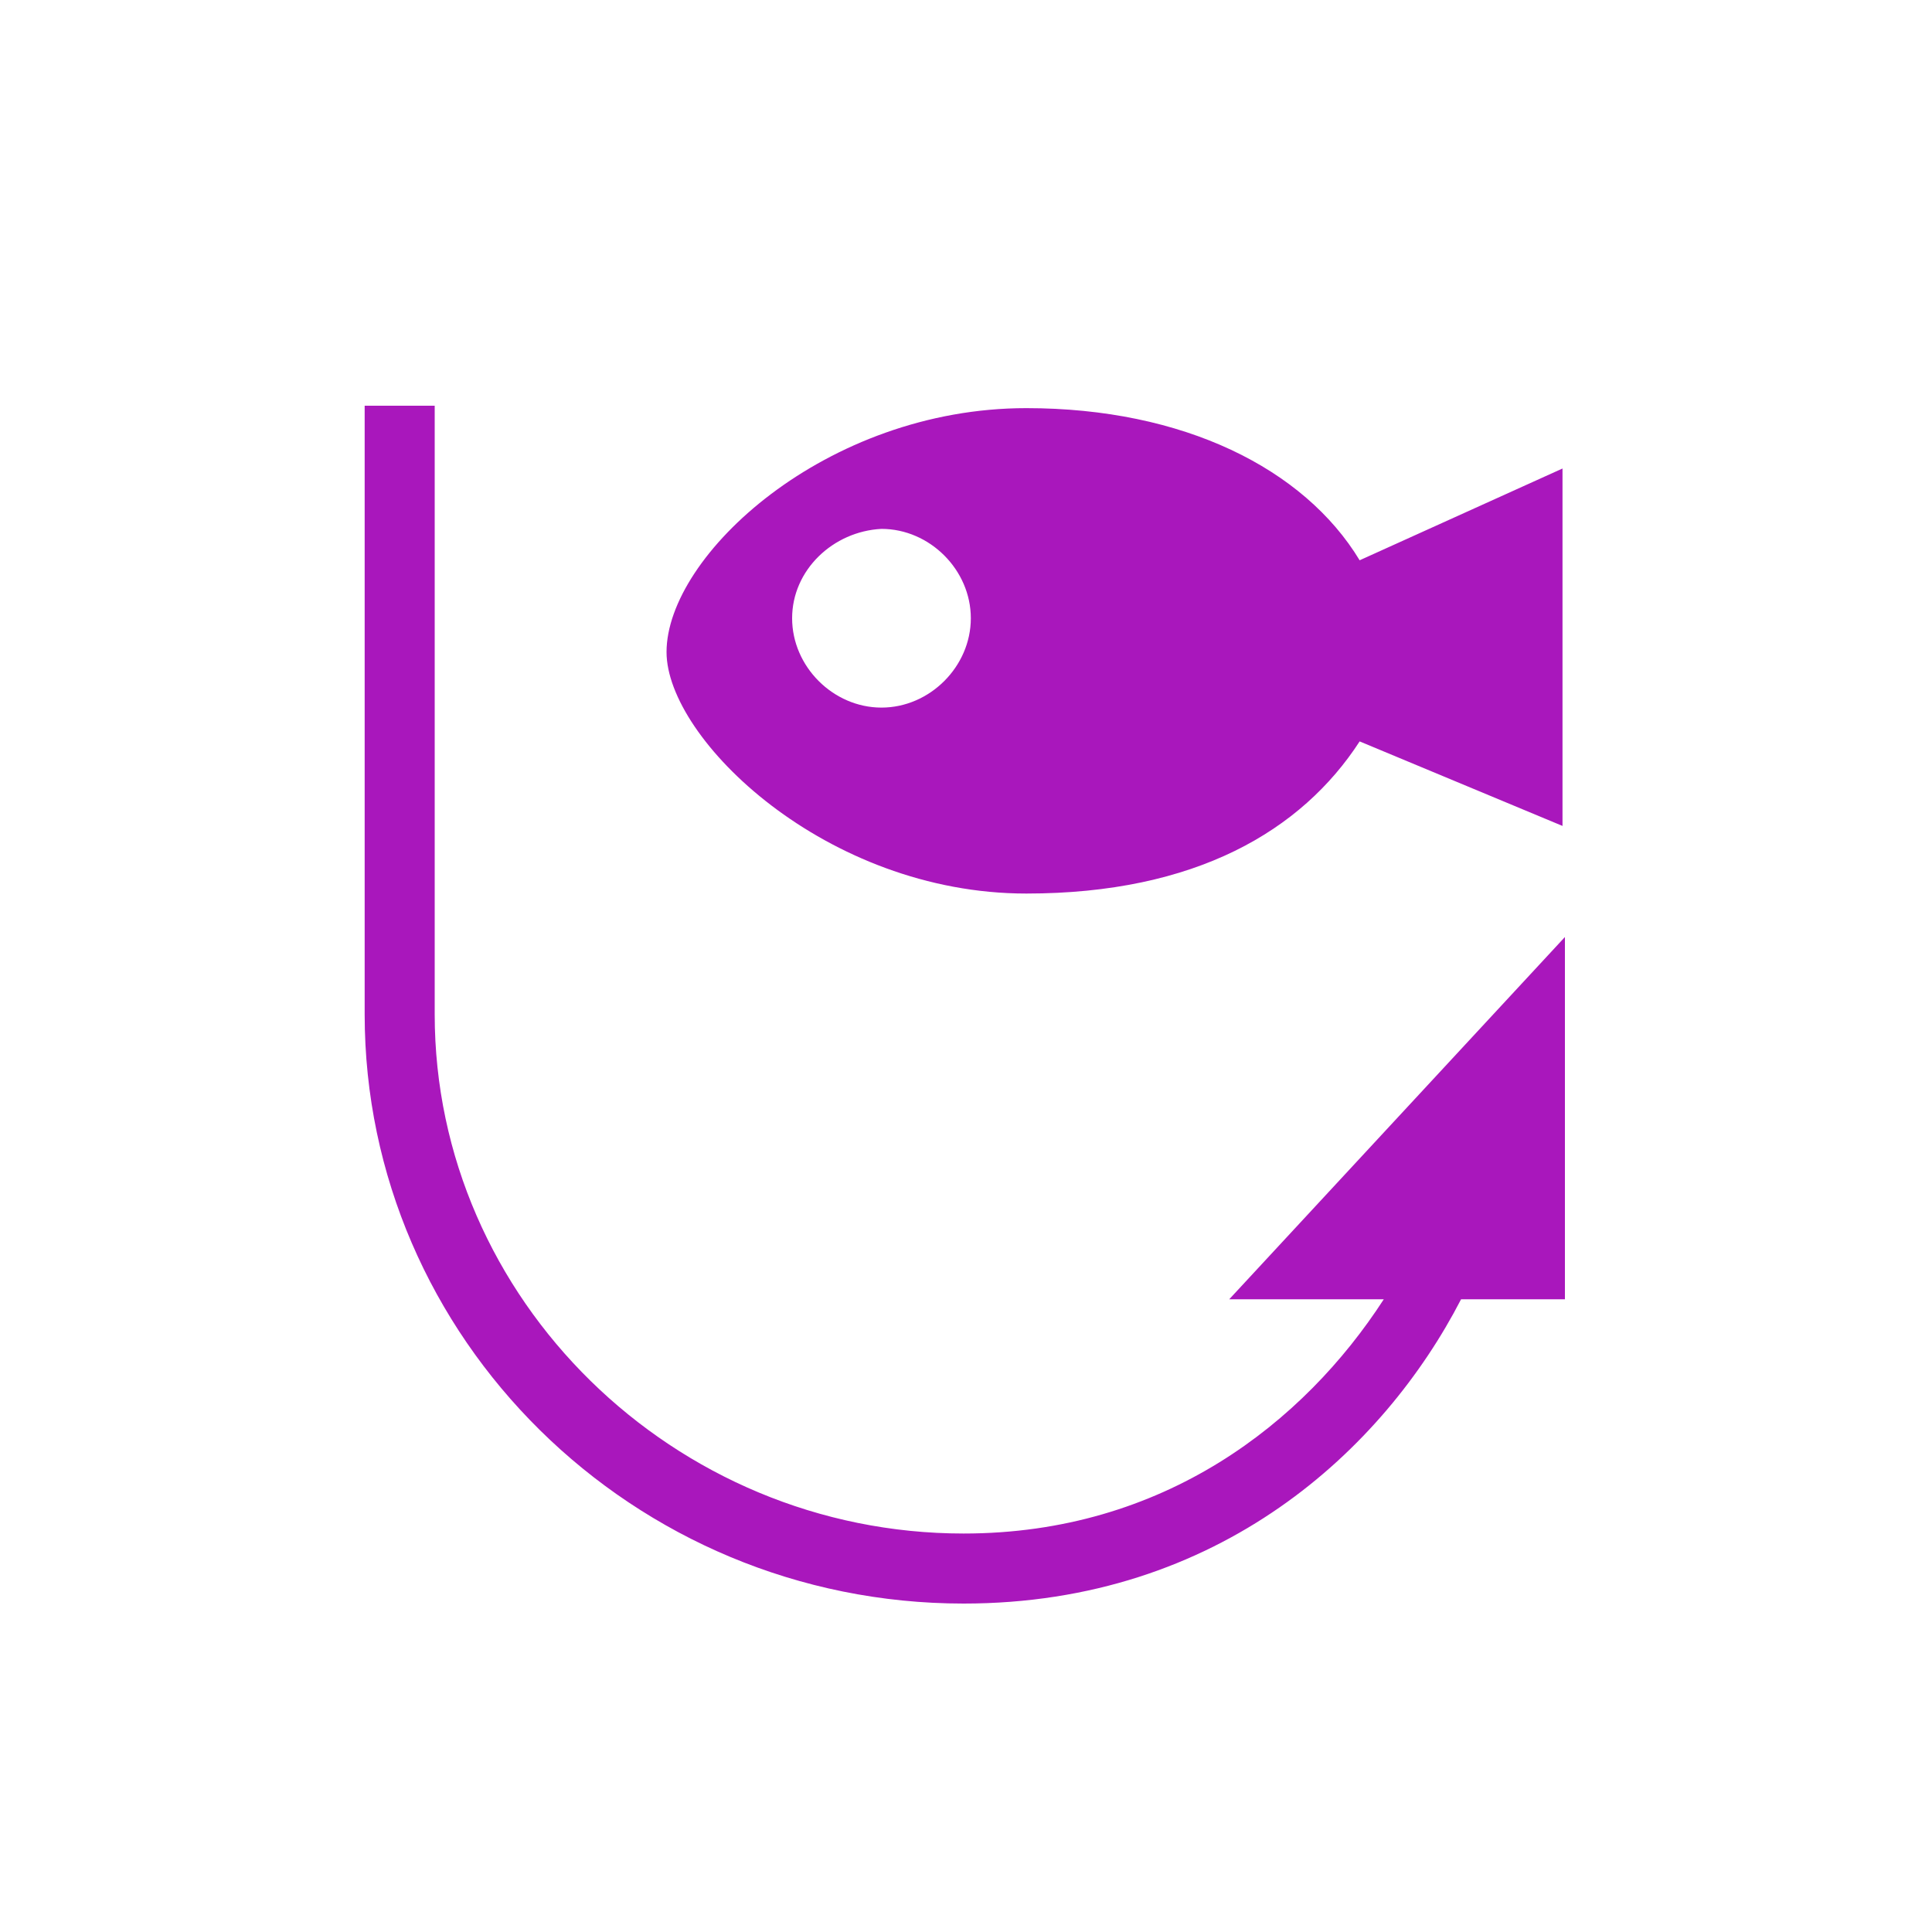 <?xml version="1.0" encoding="UTF-8"?>
<svg xmlns="http://www.w3.org/2000/svg" xmlns:xlink="http://www.w3.org/1999/xlink" version="1.1" id="Ebene_1" x="0px" y="0px" viewBox="0 0 80 80" style="enable-background:new 0 0 80 80;" xml:space="preserve">
<style type="text/css">
	.st0{fill:none;}
	.st1{enable-background:new    ;}
	.st2{fill:#A917BC;}
</style>
<rect class="st0" width="80" height="80"></rect>
<g class="st1">
	<path class="st2" d="M60.5,53.8c-3.2,6.2-10,12.6-20.6,12.6c-13.7,0-24.8-11-24.8-24.4V16.8H18V42c0,11.8,9.9,21.5,21.9,21.5   c8.3,0,14.1-4.6,17.4-9.7h-6.4l13.9-15v15H60.5z M64.7,34.2l-8.4-3.5c-2.4,3.7-6.8,6.3-13.8,6.3c-8.3,0-14.9-6.4-14.9-10   c0-4,6.6-10.1,14.9-10.1c6.5,0,11.5,2.5,13.8,6.3l8.4-3.8L64.7,34.2z M32.8,25.6c0,2,1.7,3.7,3.7,3.7c2,0,3.7-1.7,3.7-3.7   c0-2-1.7-3.7-3.7-3.7C34.5,22,32.8,23.6,32.8,25.6z"></path>
</g>
</svg>
